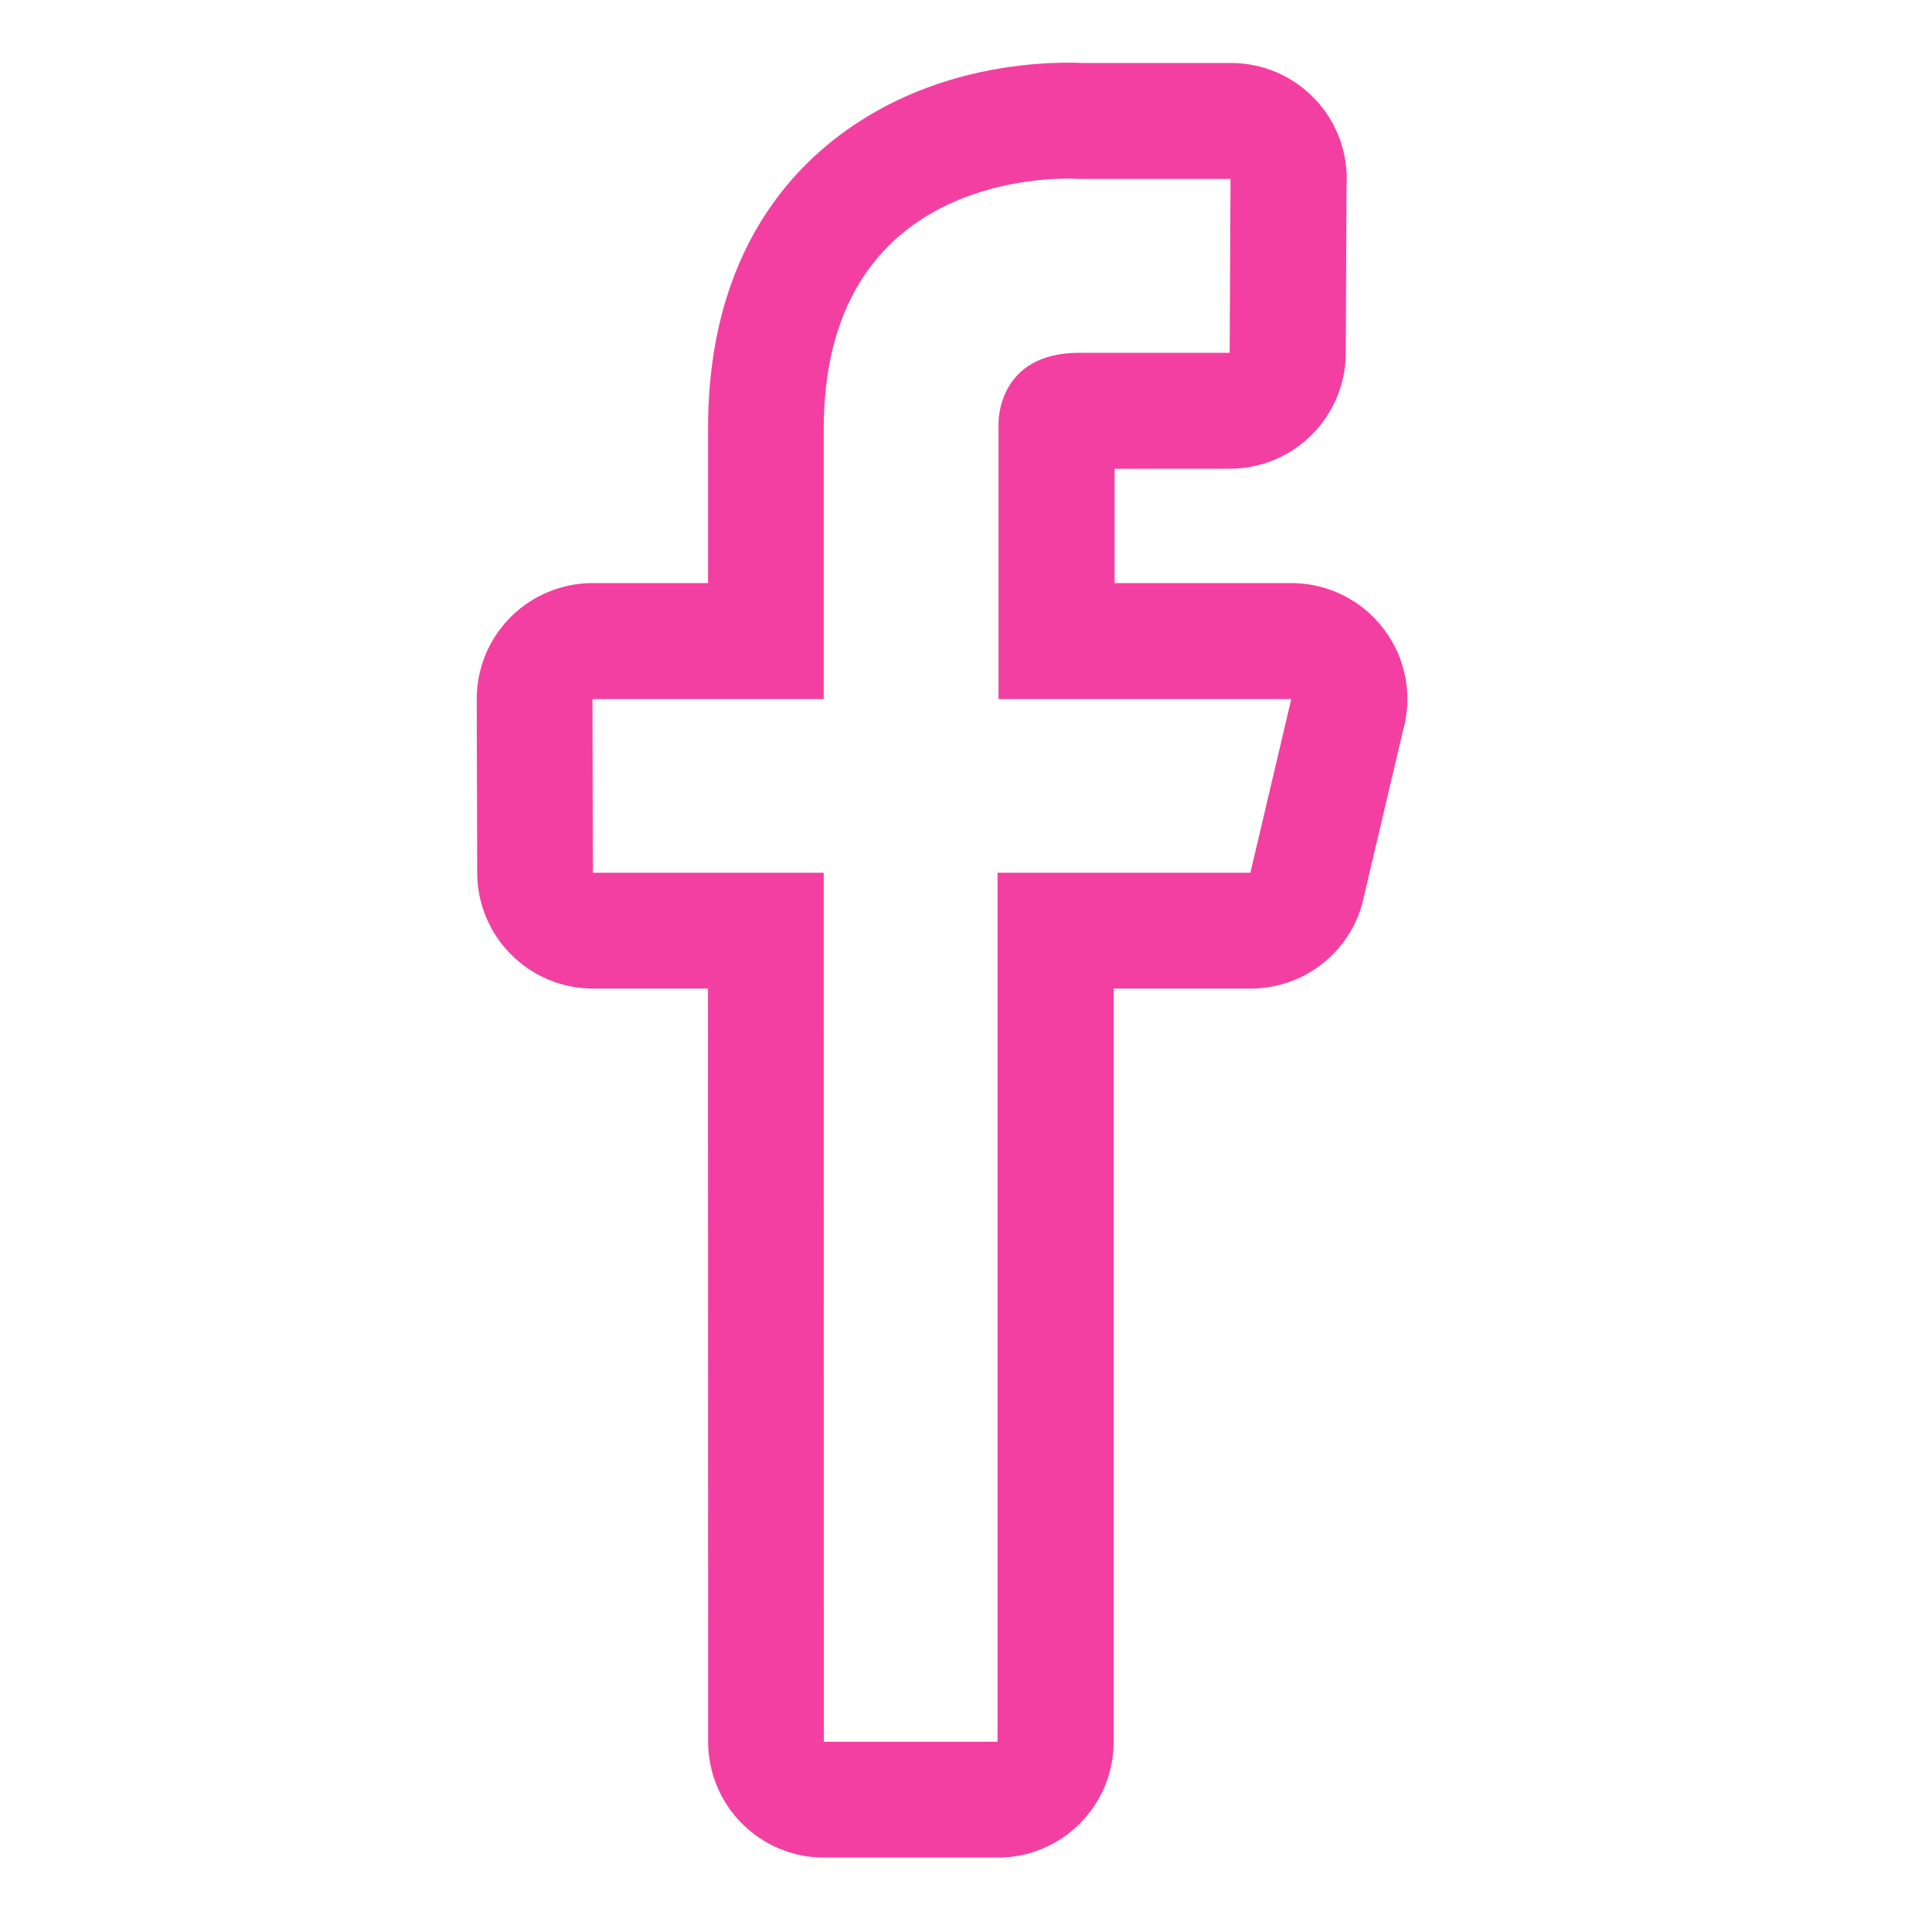 <svg width="25" height="25" viewBox="0 0 25 25" fill="none" xmlns="http://www.w3.org/2000/svg">
<g clip-path="url(#clip0_525_2979)">
<path d="M13.824 2.311C13.914 2.311 13.964 2.315 13.964 2.315H15.923L15.912 4.565H13.967C12.896 4.565 12.921 5.479 12.921 5.479V9.046H16.709L16.18 11.293H12.908V22.538H10.66L10.659 11.293H7.672L7.666 9.046H10.659V5.55C10.66 2.501 13.192 2.311 13.822 2.311H13.824ZM13.824 0.811C13.285 0.811 12.231 0.9 11.233 1.502C10.288 2.07 9.162 3.235 9.162 5.549V7.545H7.669C7.271 7.545 6.888 7.704 6.606 7.986C6.325 8.269 6.167 8.651 6.169 9.051L6.175 11.297C6.178 12.123 6.849 12.792 7.675 12.792H9.161L9.163 22.537C9.163 23.366 9.835 24.037 10.663 24.037H12.911C13.739 24.037 14.411 23.366 14.411 22.537V12.792H16.183C16.848 12.792 17.435 12.354 17.622 11.714L18.151 9.468C18.284 9.015 18.195 8.524 17.912 8.147C17.629 7.768 17.183 7.545 16.711 7.545H14.423V6.066L15.914 6.065C16.739 6.065 17.41 5.398 17.414 4.572L17.424 2.398C17.426 2.37 17.427 2.343 17.427 2.315C17.427 1.486 16.757 0.815 15.928 0.815H14.007C13.964 0.813 13.902 0.811 13.824 0.811Z" fill="#F33FA2"/>
</g>
<defs>
<clipPath id="clip0_525_2979">
<rect width="24" height="24" fill="white" transform="translate(0.189 0.425)"/>
</clipPath>
</defs>
</svg>

